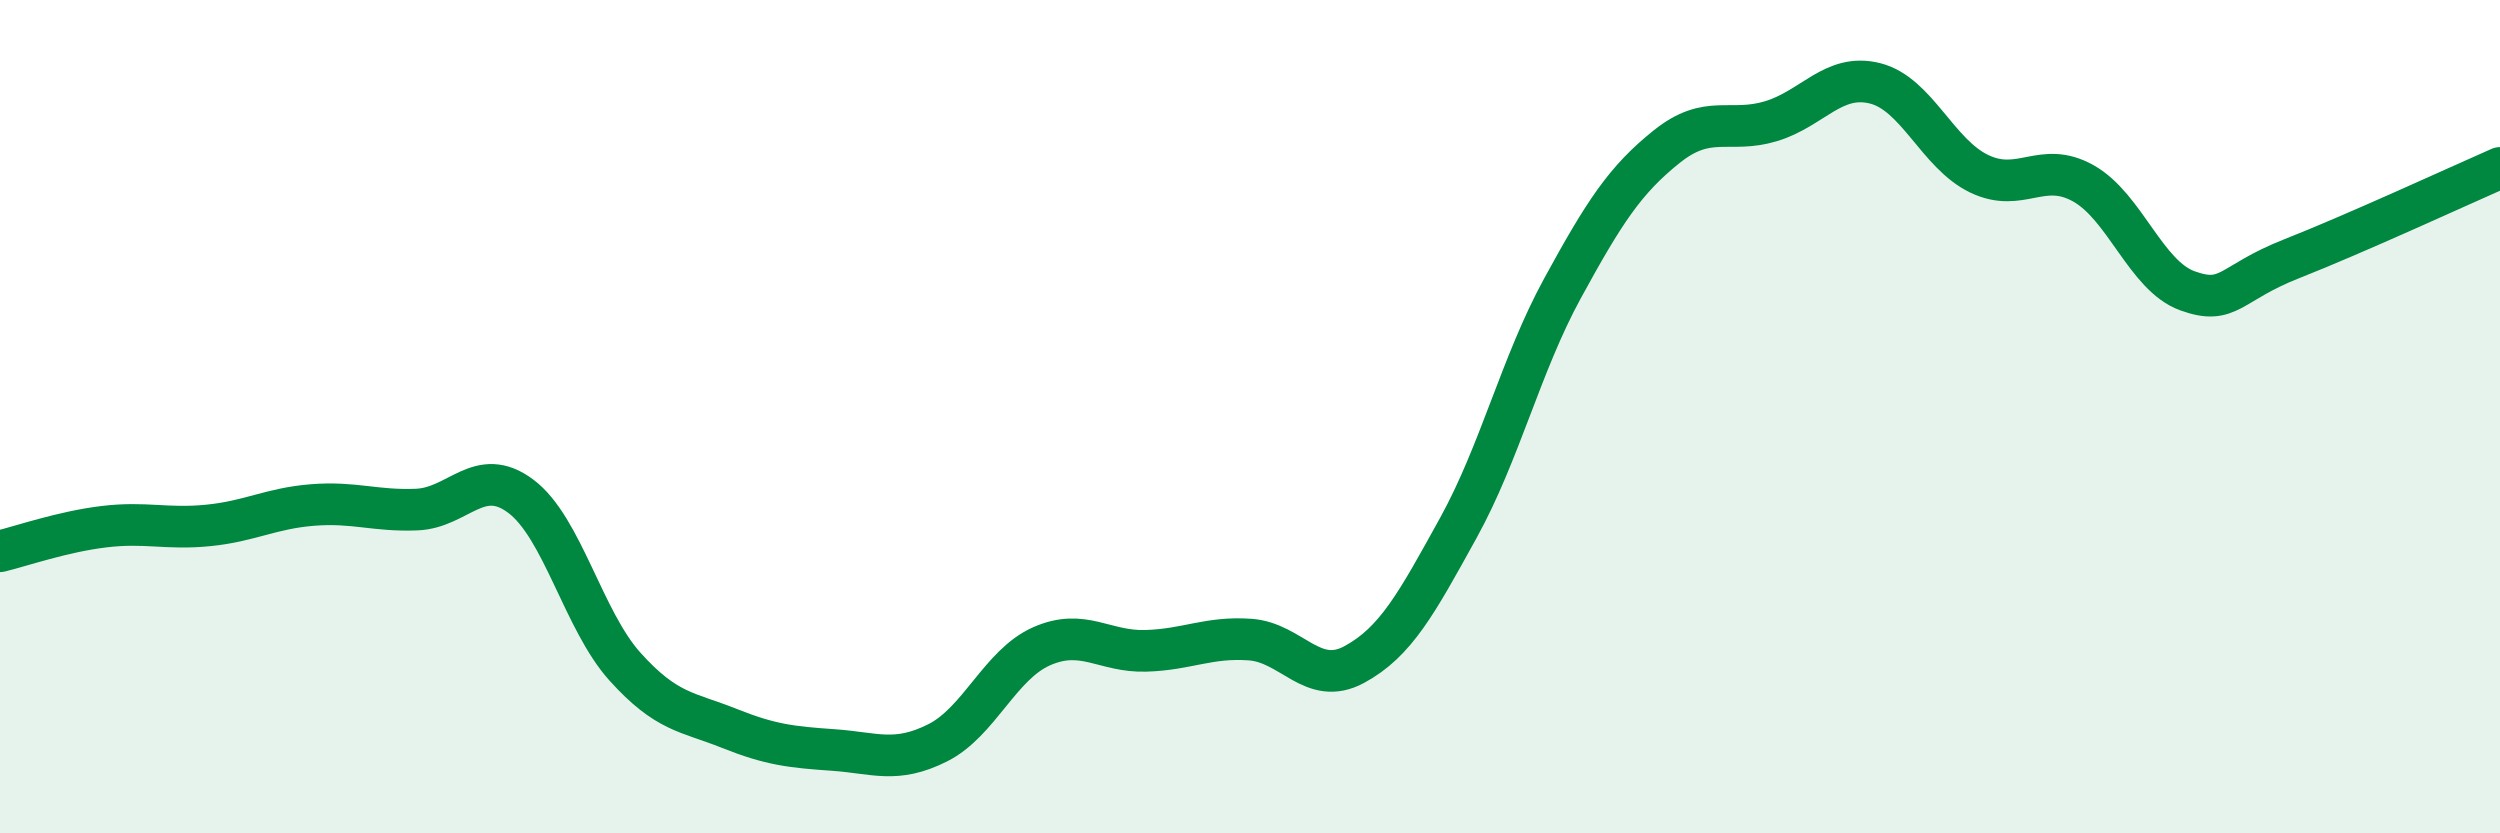 
    <svg width="60" height="20" viewBox="0 0 60 20" xmlns="http://www.w3.org/2000/svg">
      <path
        d="M 0,13.23 C 0.5,13.11 1.5,12.76 2.5,12.64 C 3.5,12.52 4,12.71 5,12.61 C 6,12.51 6.5,12.2 7.5,12.12 C 8.5,12.04 9,12.27 10,12.23 C 11,12.19 11.5,11.16 12.5,11.91 C 13.5,12.66 14,14.89 15,16 C 16,17.11 16.5,17.08 17.5,17.48 C 18.5,17.88 19,17.93 20,18 C 21,18.07 21.5,18.33 22.5,17.83 C 23.5,17.33 24,15.95 25,15.51 C 26,15.07 26.5,15.65 27.5,15.62 C 28.5,15.59 29,15.28 30,15.35 C 31,15.42 31.5,16.49 32.5,15.95 C 33.5,15.41 34,14.48 35,12.67 C 36,10.86 36.5,8.75 37.5,6.92 C 38.5,5.09 39,4.32 40,3.52 C 41,2.72 41.5,3.21 42.5,2.91 C 43.5,2.61 44,1.75 45,2 C 46,2.25 46.5,3.69 47.5,4.17 C 48.5,4.65 49,3.84 50,4.4 C 51,4.96 51.5,6.62 52.5,6.98 C 53.5,7.34 53.5,6.8 55,6.21 C 56.5,5.62 59,4.47 60,4.03L60 20L0 20Z"
        fill="#008740"
        opacity="0.1"
        stroke-linecap="round"
        stroke-linejoin="round"
      />
      <path
        d="M 0,13.23 C 0.5,13.11 1.5,12.76 2.5,12.64 C 3.5,12.52 4,12.71 5,12.61 C 6,12.51 6.5,12.2 7.5,12.12 C 8.5,12.04 9,12.27 10,12.23 C 11,12.19 11.5,11.16 12.5,11.91 C 13.5,12.66 14,14.89 15,16 C 16,17.11 16.5,17.08 17.5,17.48 C 18.5,17.88 19,17.93 20,18 C 21,18.07 21.5,18.33 22.5,17.83 C 23.5,17.33 24,15.95 25,15.51 C 26,15.07 26.5,15.65 27.5,15.62 C 28.5,15.59 29,15.28 30,15.35 C 31,15.42 31.5,16.49 32.5,15.95 C 33.5,15.41 34,14.48 35,12.67 C 36,10.86 36.5,8.75 37.5,6.92 C 38.5,5.09 39,4.32 40,3.52 C 41,2.72 41.5,3.21 42.5,2.91 C 43.5,2.61 44,1.75 45,2 C 46,2.25 46.5,3.69 47.5,4.17 C 48.5,4.65 49,3.84 50,4.4 C 51,4.96 51.5,6.62 52.5,6.98 C 53.5,7.34 53.5,6.8 55,6.21 C 56.5,5.62 59,4.47 60,4.03"
        stroke="#008740"
        stroke-width="1"
        fill="none"
        stroke-linecap="round"
        stroke-linejoin="round"
      />
    </svg>
  
